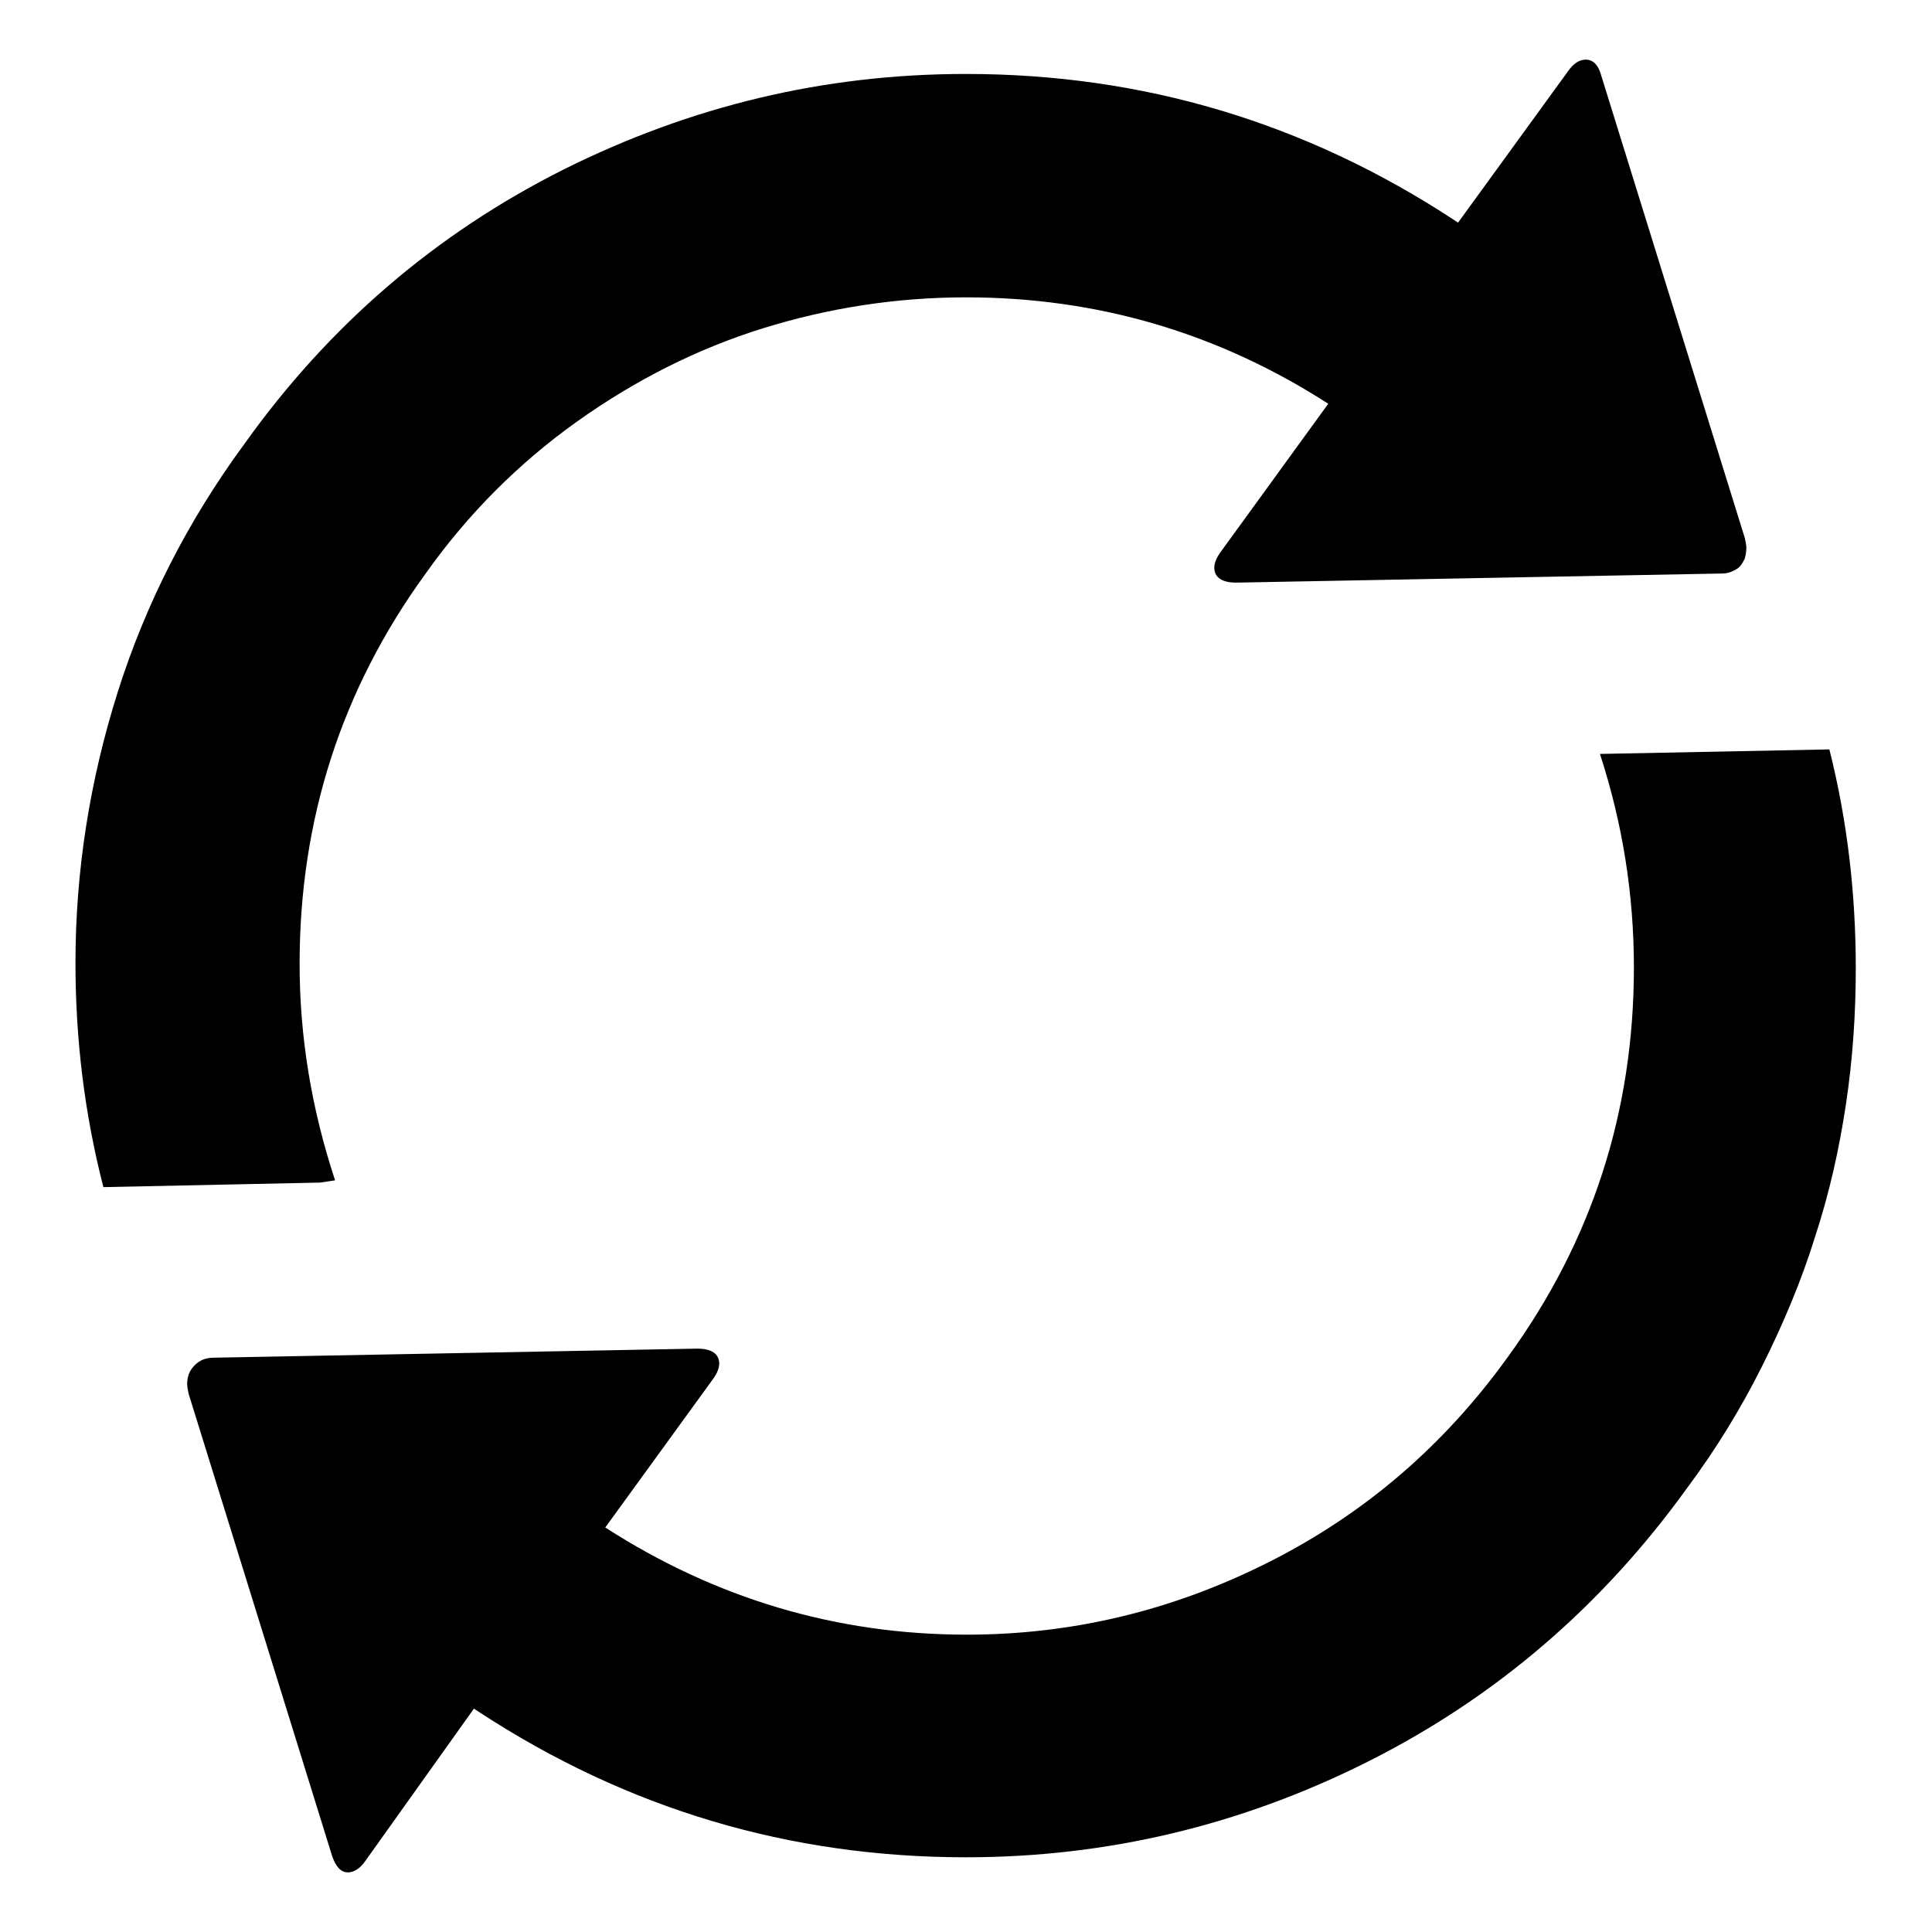 <?xml version="1.0" encoding="utf-8"?>
<!-- Svg Vector Icons : http://www.onlinewebfonts.com/icon -->
<!DOCTYPE svg PUBLIC "-//W3C//DTD SVG 1.1//EN" "http://www.w3.org/Graphics/SVG/1.1/DTD/svg11.dtd">
<svg version="1.1" xmlns="http://www.w3.org/2000/svg" xmlns:xlink="http://www.w3.org/1999/xlink" x="0px" y="0px" viewBox="0 0 256 256" enable-background="new 0 0 256 256" xml:space="preserve">
<g><g><g><path fill="#000000" d="M13.7,157.3c-2.5-9.7-3.7-19.6-3.7-29.7c0-12.2,1.9-24.2,5.6-35.9C19.3,80,24.9,69,32.4,58.8C43.6,43.1,57.7,31,74.6,22.5C91.6,14,109.3,9.8,128,9.8c23.4,0,44.9,6.4,64.6,19.3l0.6,0.4l14.6-20.1c0.7-1,1.5-1.5,2.3-1.5c1,0,1.7,0.7,2.1,2.2l19,61.2c0.1,0.5,0.2,0.9,0.2,1.3c0,0.5-0.1,1-0.2,1.4c-0.2,0.4-0.4,0.8-0.7,1.1c-0.3,0.3-0.7,0.5-1.2,0.7c-0.5,0.2-1,0.2-1.5,0.2l-64,1.2c-1.9,0-2.9-0.7-2.9-2c0-0.6,0.3-1.3,0.8-2l14.3-19.7c-14.6-9.4-30.6-14.1-48-14.1c-9.2,0-18.2,1.4-26.9,4.1c-8.7,2.7-17,6.9-24.7,12.4s-14.4,12.2-20,20.1c-11.2,15.4-16.7,32.7-16.7,51.7c0,9.8,1.6,19.3,4.7,28.7l-2,0.3L13.7,157.3z M48.4,246.6c-0.7,1-1.5,1.5-2.3,1.5c-0.9,0-1.6-0.7-2.1-2.2l-19-61.2c-0.1-0.5-0.2-0.9-0.2-1.3c0-1,0.3-1.8,1-2.5c0.7-0.7,1.5-1,2.6-1l64-1.2c1.9,0,2.9,0.7,2.9,2c0,0.6-0.3,1.3-0.8,2l-14.3,19.7c14.6,9.4,30.6,14.2,47.9,14.2c14,0,27.3-3.2,40-9.6c12.7-6.4,23.2-15.4,31.7-27.2c11.2-15.4,16.7-32.6,16.7-51.6c0-9.7-1.5-19.1-4.5-28.3l30.4-0.6c2.4,9.5,3.5,19.2,3.5,29c0,6-0.4,12-1.3,18c-0.9,6-2.2,11.8-4.1,17.6c-1.8,5.8-4.2,11.5-7,17.1c-2.8,5.6-6.1,11-9.9,16.1c-11.3,15.7-25.4,27.8-42.3,36.3s-34.7,12.7-53.3,12.7c-23.4,0-44.9-6.4-64.6-19.3l-0.6-0.4L48.4,246.6z"/></g></g></g>
</svg>